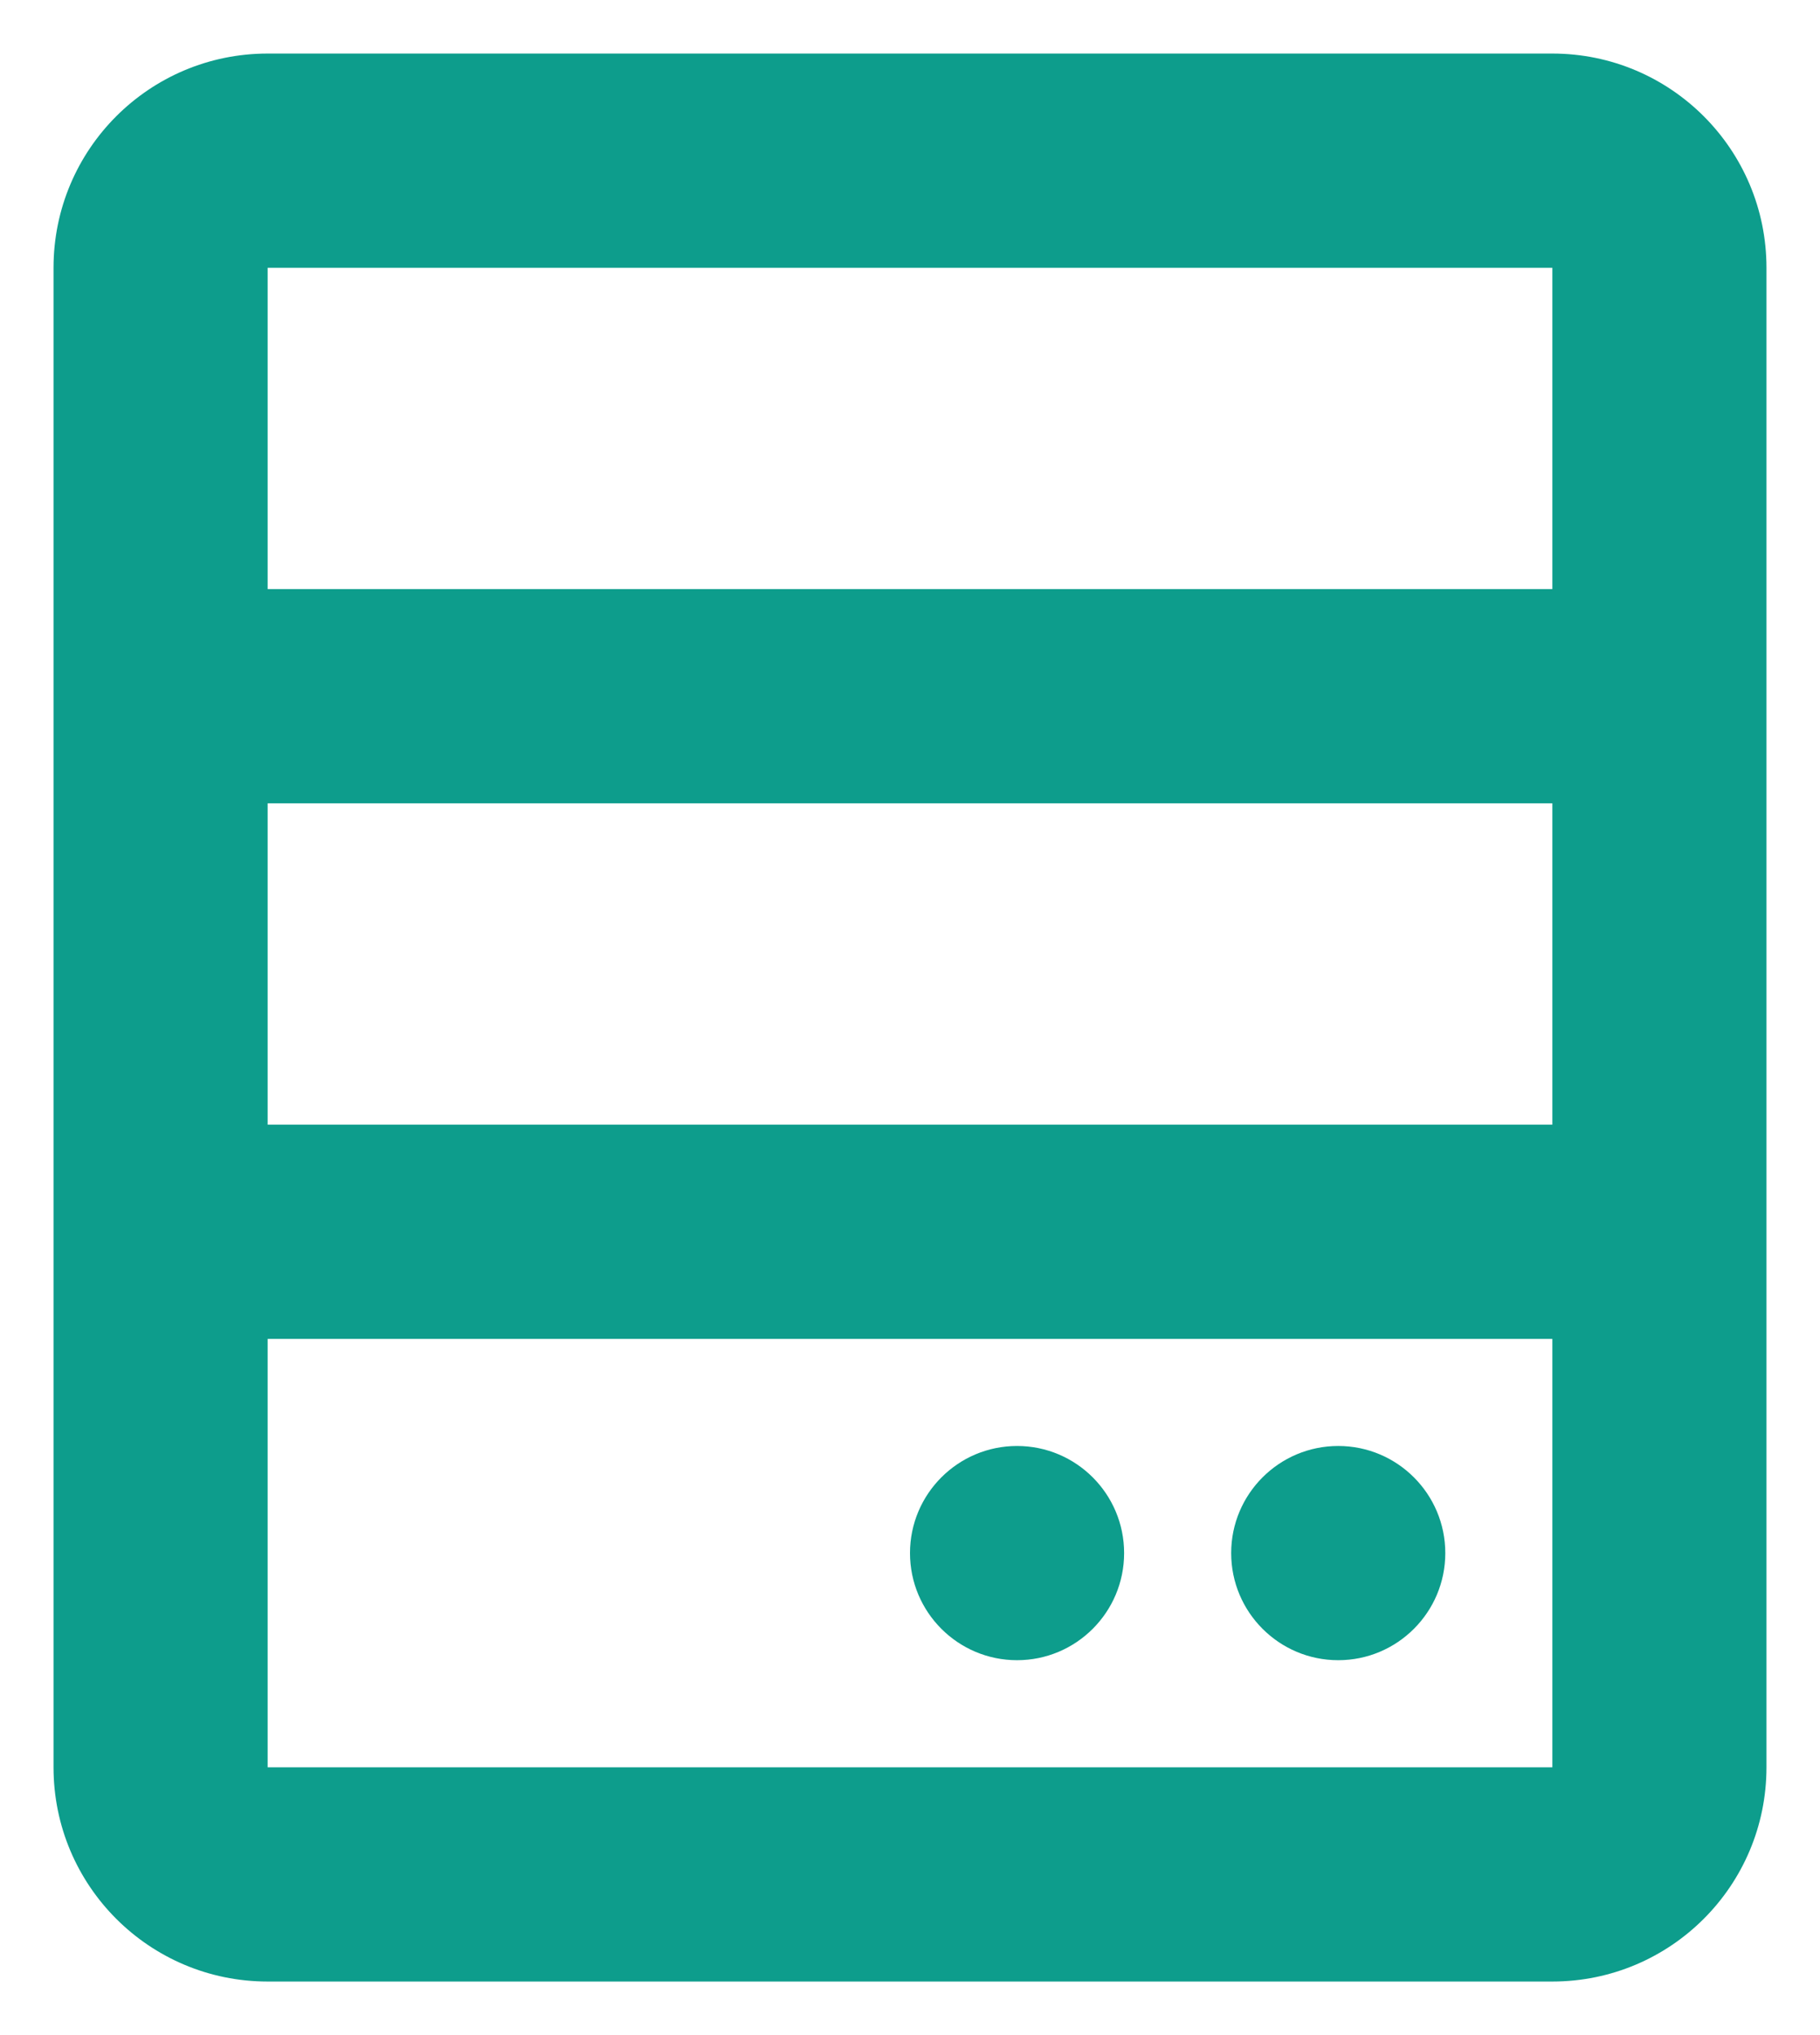 <svg width="17" height="19" viewBox="0 0 17 19" fill="none" xmlns="http://www.w3.org/2000/svg">
<path d="M14.5 0.5C15.605 0.5 16.5 1.395 16.5 2.5V16.5C16.5 17.605 15.605 18.5 14.5 18.5H2.5C1.395 18.5 0.5 17.605 0.5 16.5V2.5C0.5 1.395 1.395 0.5 2.5 0.5H14.5ZM14.5 12.5H2.5V16.5H14.5V12.5ZM9.5 13.5C10.052 13.5 10.5 13.948 10.5 14.5C10.5 15.052 10.052 15.5 9.5 15.5C8.948 15.5 8.5 15.052 8.5 14.5C8.5 13.948 8.948 13.5 9.5 13.5ZM12.5 13.5C13.052 13.5 13.5 13.948 13.5 14.5C13.5 15.052 13.052 15.5 12.5 15.5C11.948 15.5 11.5 15.052 11.5 14.5C11.5 13.948 11.948 13.5 12.5 13.5ZM14.5 7.5H2.5V10.5H14.5V7.5ZM14.5 2.5H2.5V5.5H14.5V2.5Z" fill="#0D9D8C"/>
</svg>
